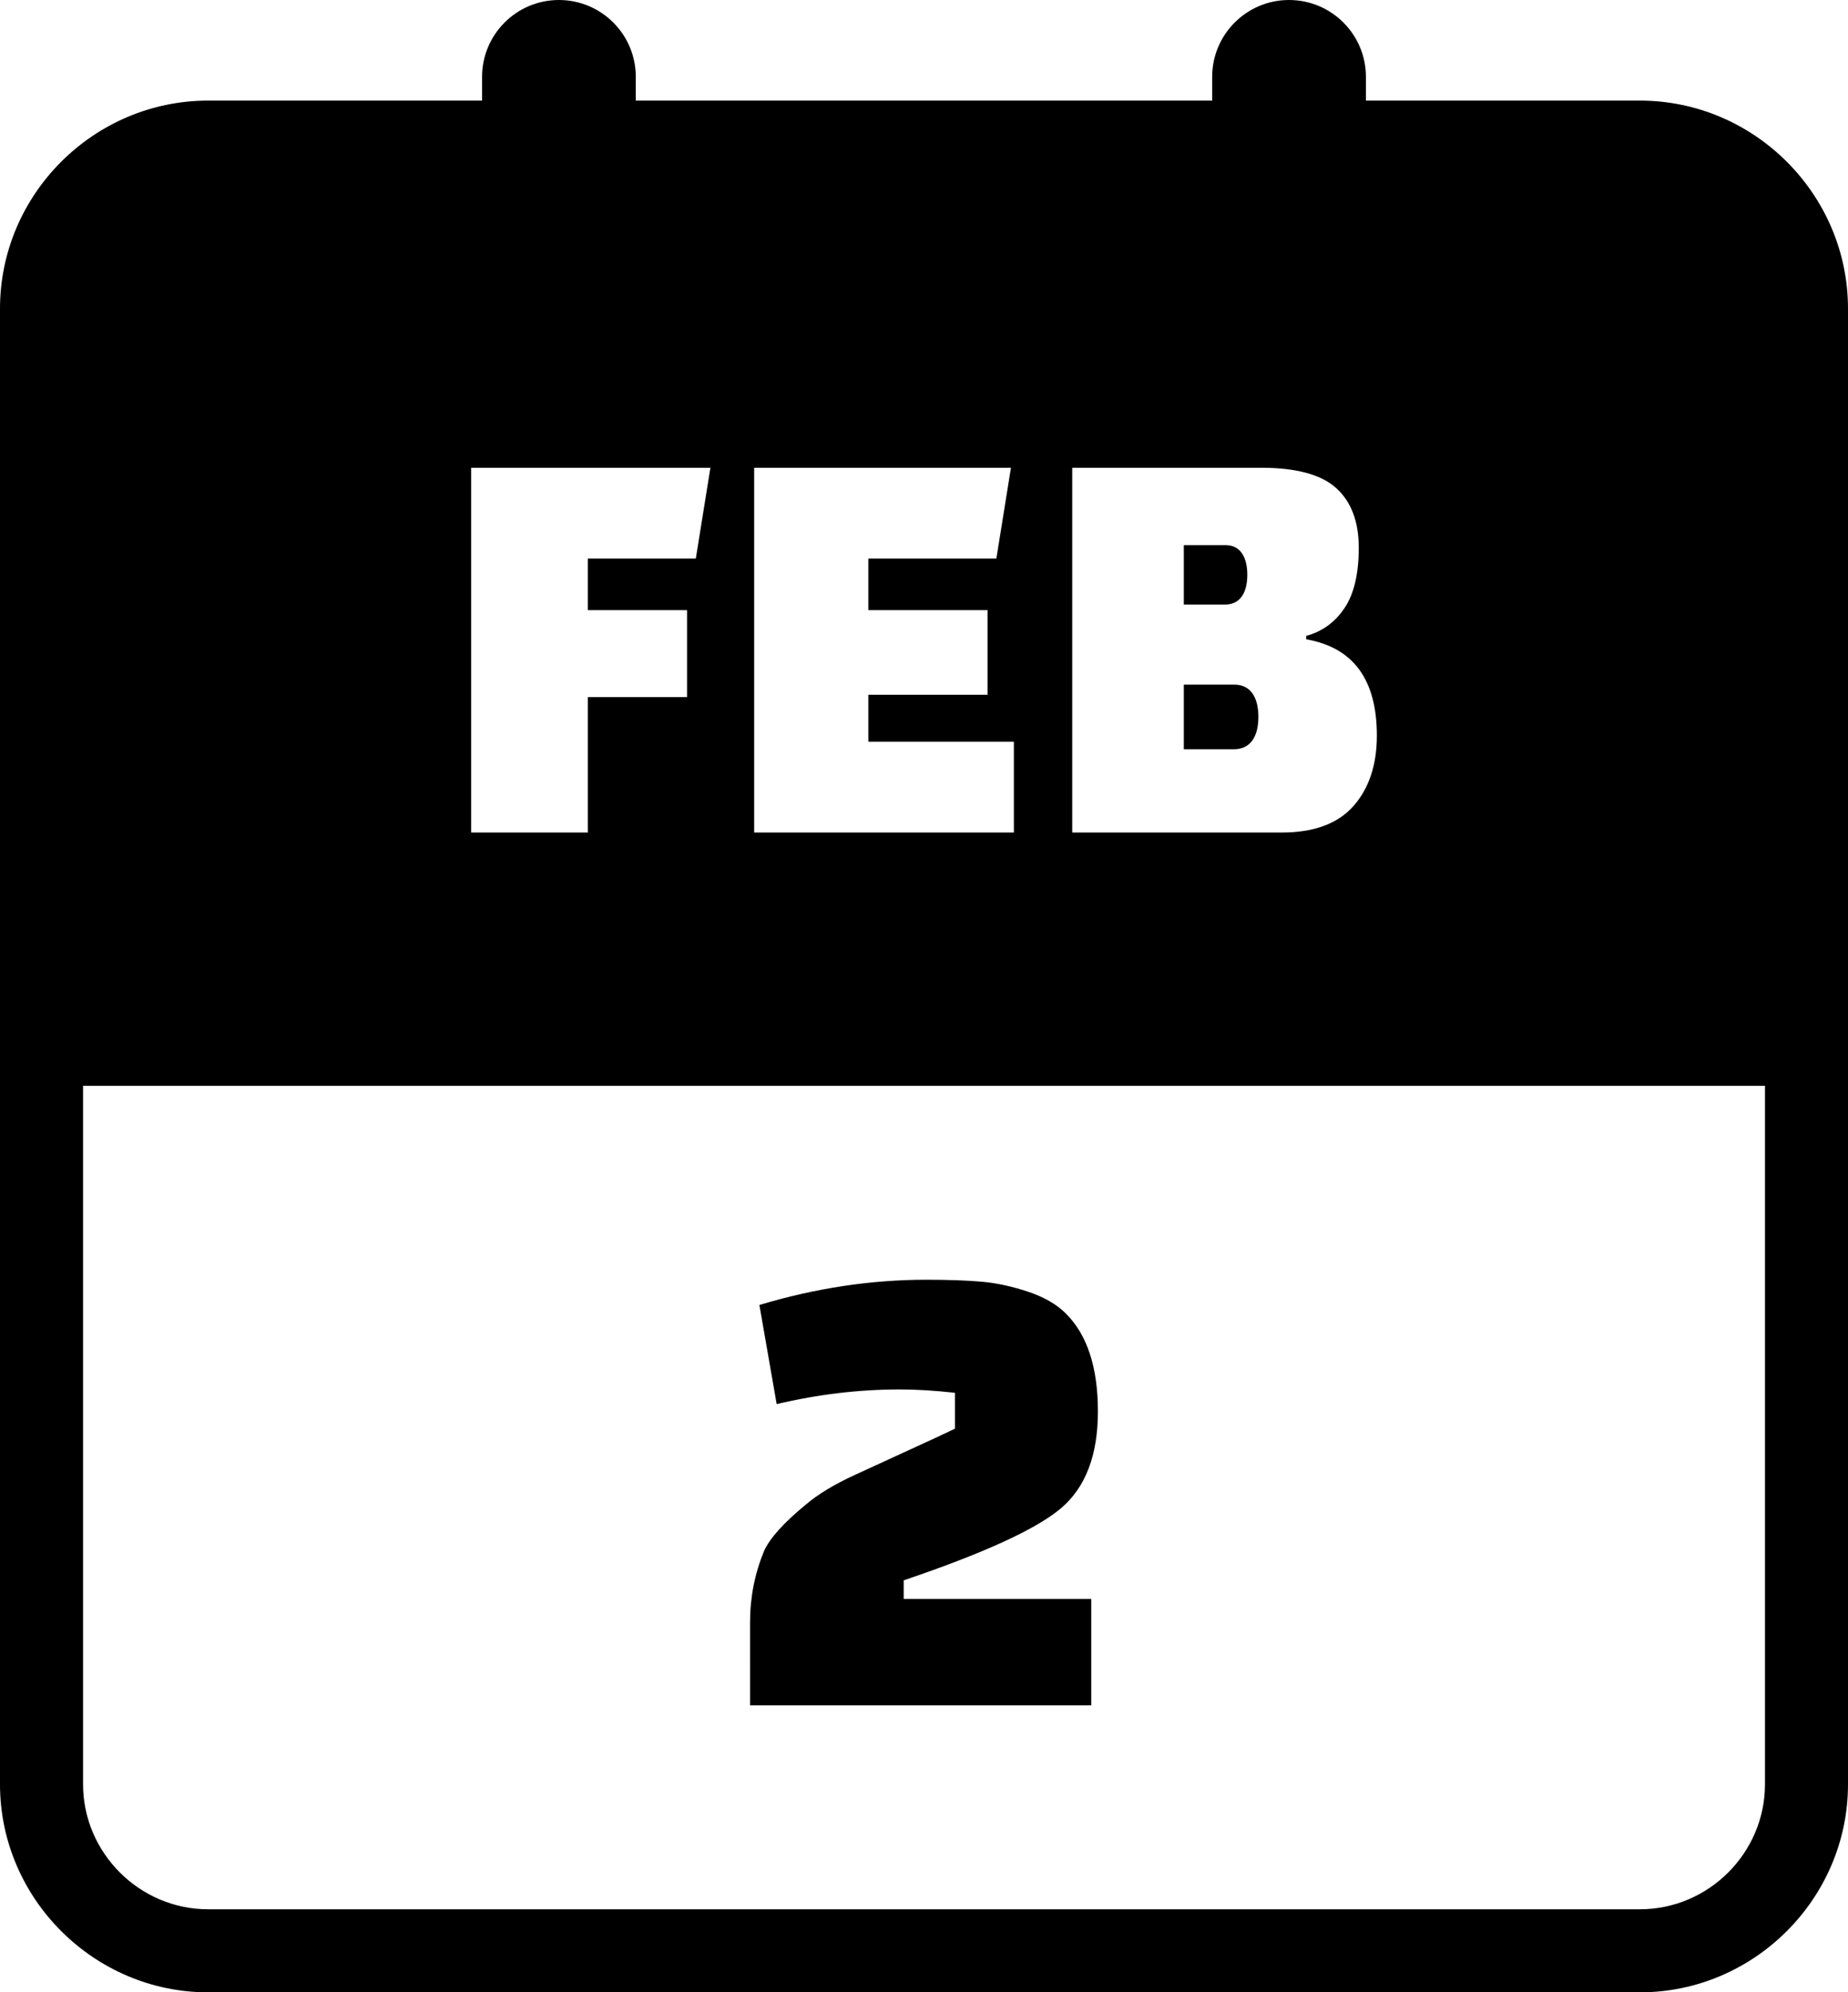 <svg xmlns="http://www.w3.org/2000/svg" shape-rendering="geometricPrecision" text-rendering="geometricPrecision" image-rendering="optimizeQuality" fill-rule="evenodd" clip-rule="evenodd" viewBox="0 0 475 512.14"><path d="M53.5 25.86h70.41v-6.1C123.91 8.85 132.76 0 143.66 0c10.91 0 19.76 8.85 19.76 19.76v6.1h148.15v-6.1C311.57 8.85 320.42 0 331.33 0c10.9 0 19.76 8.85 19.76 19.76v6.1h70.41c29.39 0 53.5 24.09 53.5 53.48v379.32c0 29.36-24.13 53.48-53.5 53.48h-368c-29.35 0-53.5-24.12-53.5-53.48V79.34c0-29.4 24.12-53.48 53.5-53.48zm146.13 335.07l-4.44-25.48c14.36-4.32 28.65-6.49 42.91-6.49 5.69 0 10.45.17 14.27.51 3.82.34 7.78 1.2 11.88 2.57 4.11 1.37 7.35 3.24 9.75 5.64 5.47 5.47 8.2 13.84 8.2 25.13 0 11.28-3.19 19.6-9.57 24.96-6.38 5.36-19.83 11.51-40.35 18.46v4.79h48.21v27.35h-87.7V417c0-6.38 1.2-12.48 3.59-18.29 1.48-3.3 5.08-7.3 10.77-11.97 3.08-2.62 7.21-5.13 12.39-7.52 5.19-2.39 10.09-4.65 14.71-6.76 4.62-2.1 8.35-3.84 11.2-5.21v-9.23c-5.14-.57-9.87-.86-14.19-.86-10.49 0-21.03 1.26-31.63 3.77zM176.6 179.19h-25.5V214h-30v-93.76h61.5l-3.75 23.34H151.1v13.26h25.5v22.35zm77.25-.6h-30.66v12.07h37.41V214h-66.75v-93.76h66l-3.75 23.34h-32.91v13.26h30.66v21.75zM275.6 214v-93.76h48.6c9 0 15.43 1.75 19.28 5.25 3.85 3.5 5.77 8.61 5.77 15.3 0 6.7-1.22 11.88-3.67 15.53-2.45 3.65-5.73 6.02-9.83 7.13v.89c12.1 2.1 18.15 10.36 18.15 24.75 0 7.5-2 13.53-5.99 18.08-4.01 4.55-10.16 6.83-18.46 6.83H275.6zm41.7-38.01h-13.02v16.61h12.87c4.2 0 6.3-3.2 6.3-8.31 0-5.1-2.07-8.3-6.15-8.3zm-2.25-35.86h-10.77v15.27h10.62c3.8 0 5.7-2.98 5.7-7.63s-1.87-7.64-5.55-7.64zM53.5 490.79h368c17.65 0 32.16-14.48 32.16-32.13V279.11H21.35v179.55c0 17.63 14.52 32.13 32.15 32.13z"/></svg>